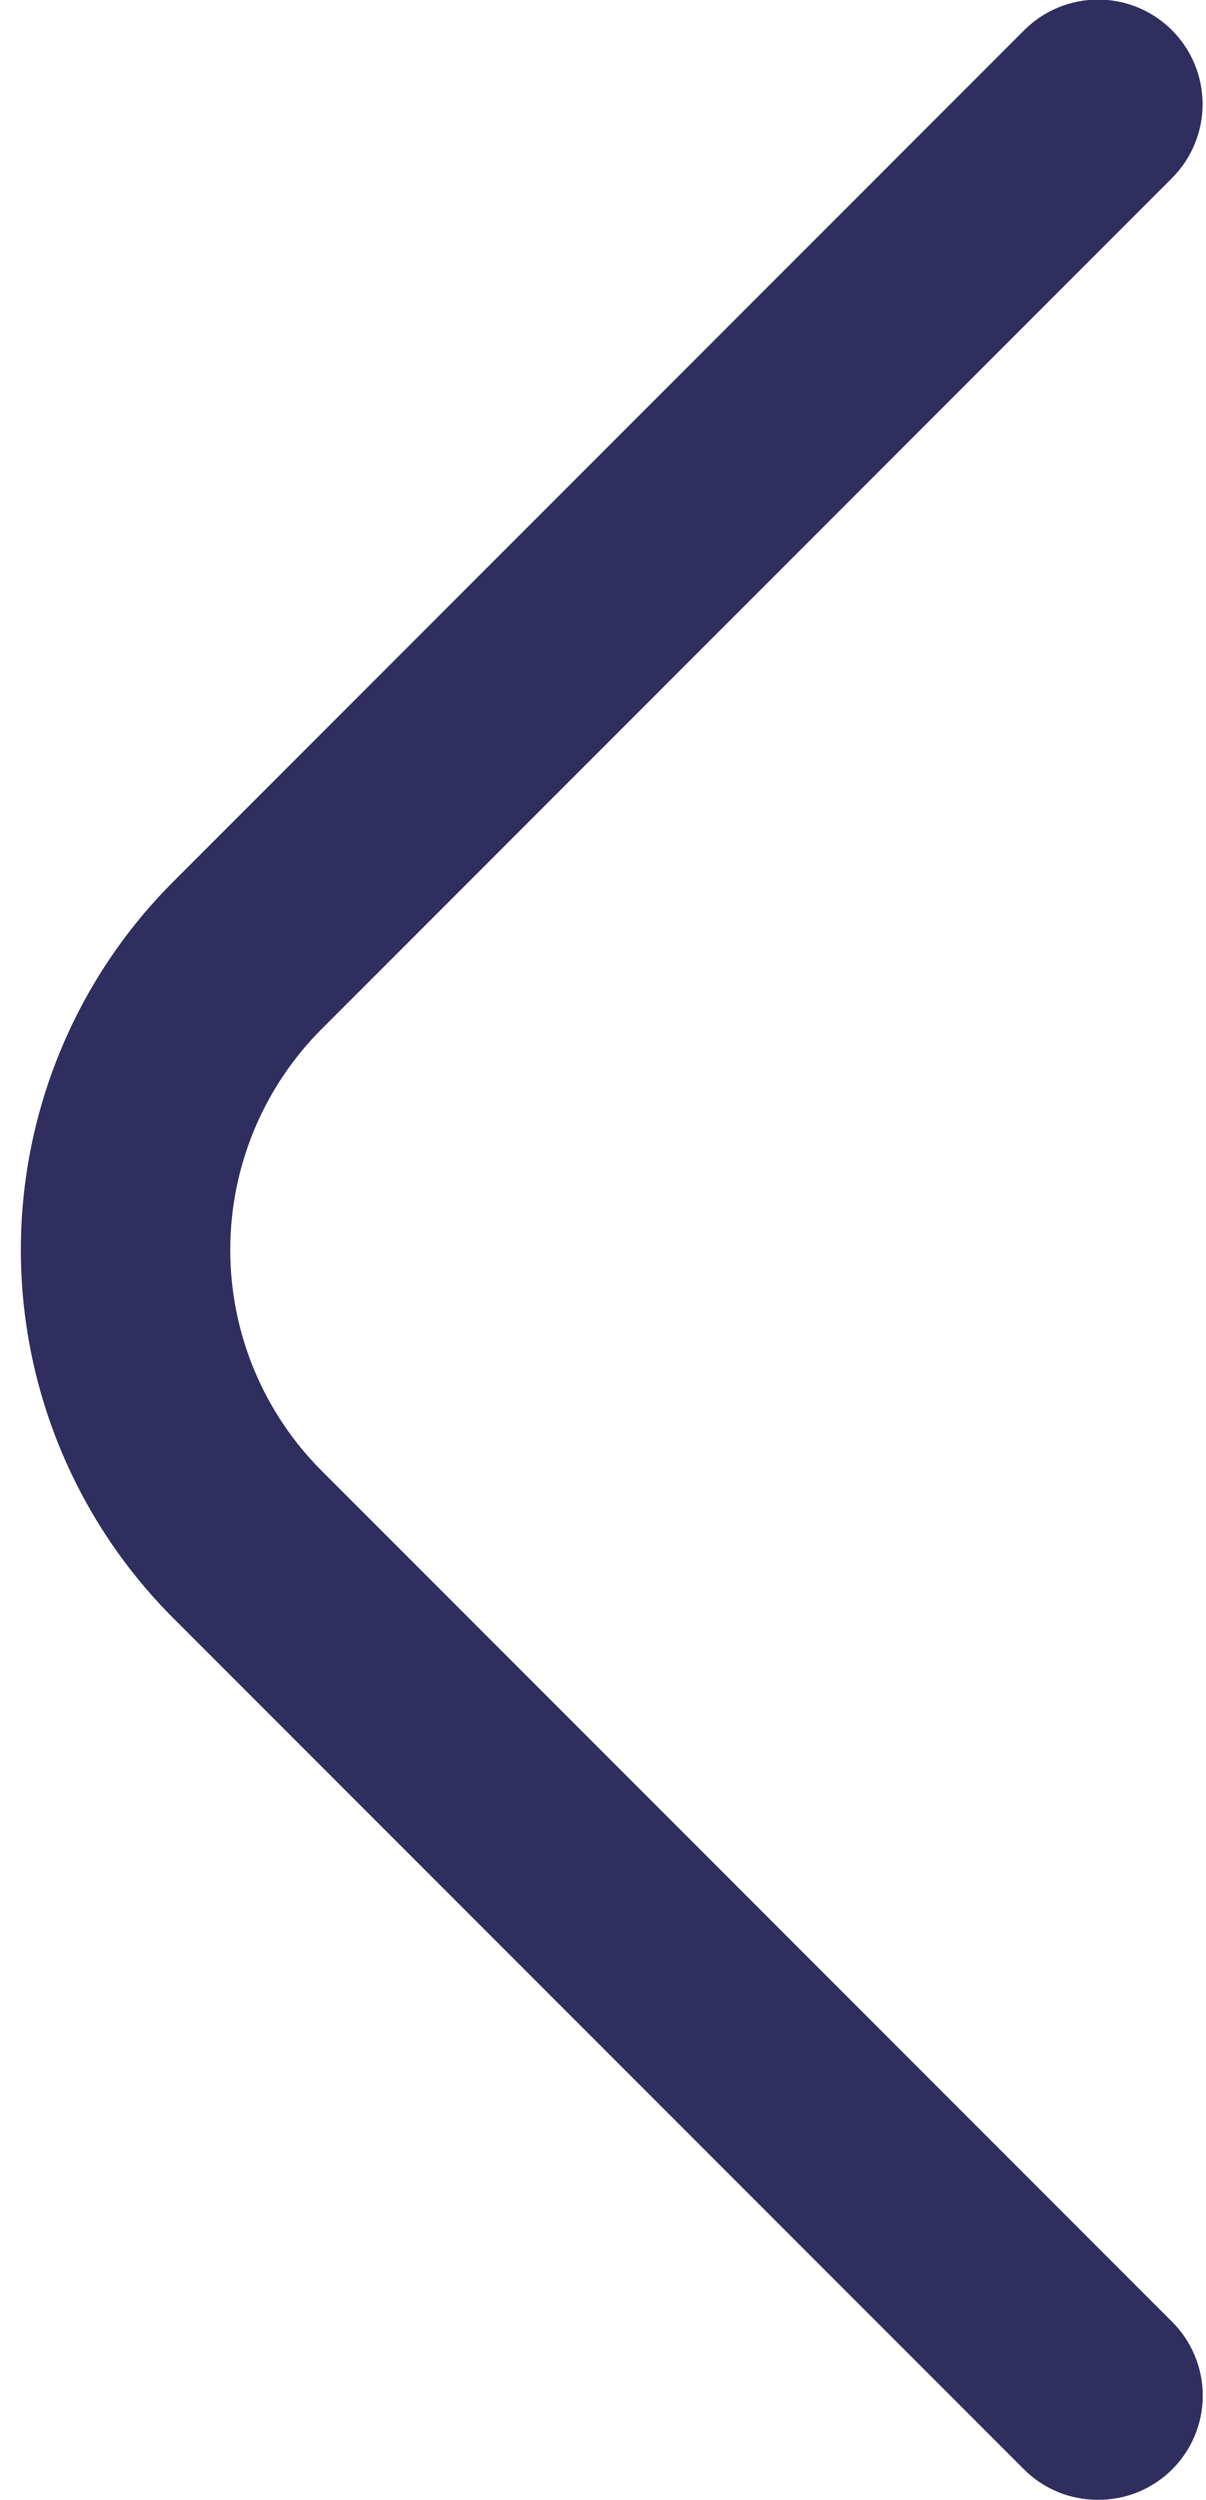 <svg width="28" height="58" viewBox="0 0 28 58" fill="none" xmlns="http://www.w3.org/2000/svg">
<path d="M25.494 58C25.176 58.002 24.861 57.941 24.567 57.821C24.272 57.7 24.004 57.523 23.779 57.299L4.034 37.555C2.909 36.433 2.016 35.099 1.407 33.631C0.798 32.163 0.484 30.589 0.484 29C0.484 27.411 0.798 25.837 1.407 24.369C2.016 22.901 2.909 21.567 4.034 20.445L23.779 0.701C24.004 0.476 24.271 0.297 24.566 0.175C24.86 0.053 25.176 -0.01 25.494 -0.01C25.813 -0.01 26.128 0.053 26.423 0.175C26.717 0.297 26.985 0.476 27.21 0.701C27.436 0.926 27.614 1.194 27.736 1.488C27.858 1.782 27.921 2.098 27.921 2.417C27.921 2.735 27.858 3.051 27.736 3.345C27.614 3.64 27.436 3.907 27.21 4.133L7.466 23.877C6.108 25.236 5.346 27.079 5.346 29C5.346 30.921 6.108 32.764 7.466 34.123L27.21 53.867C27.437 54.092 27.616 54.359 27.739 54.654C27.862 54.948 27.925 55.264 27.925 55.583C27.925 55.902 27.862 56.218 27.739 56.513C27.616 56.807 27.437 57.075 27.21 57.299C26.984 57.523 26.716 57.7 26.422 57.821C26.128 57.941 25.812 58.002 25.494 58Z" fill="#2F2E5F"/>
</svg>
